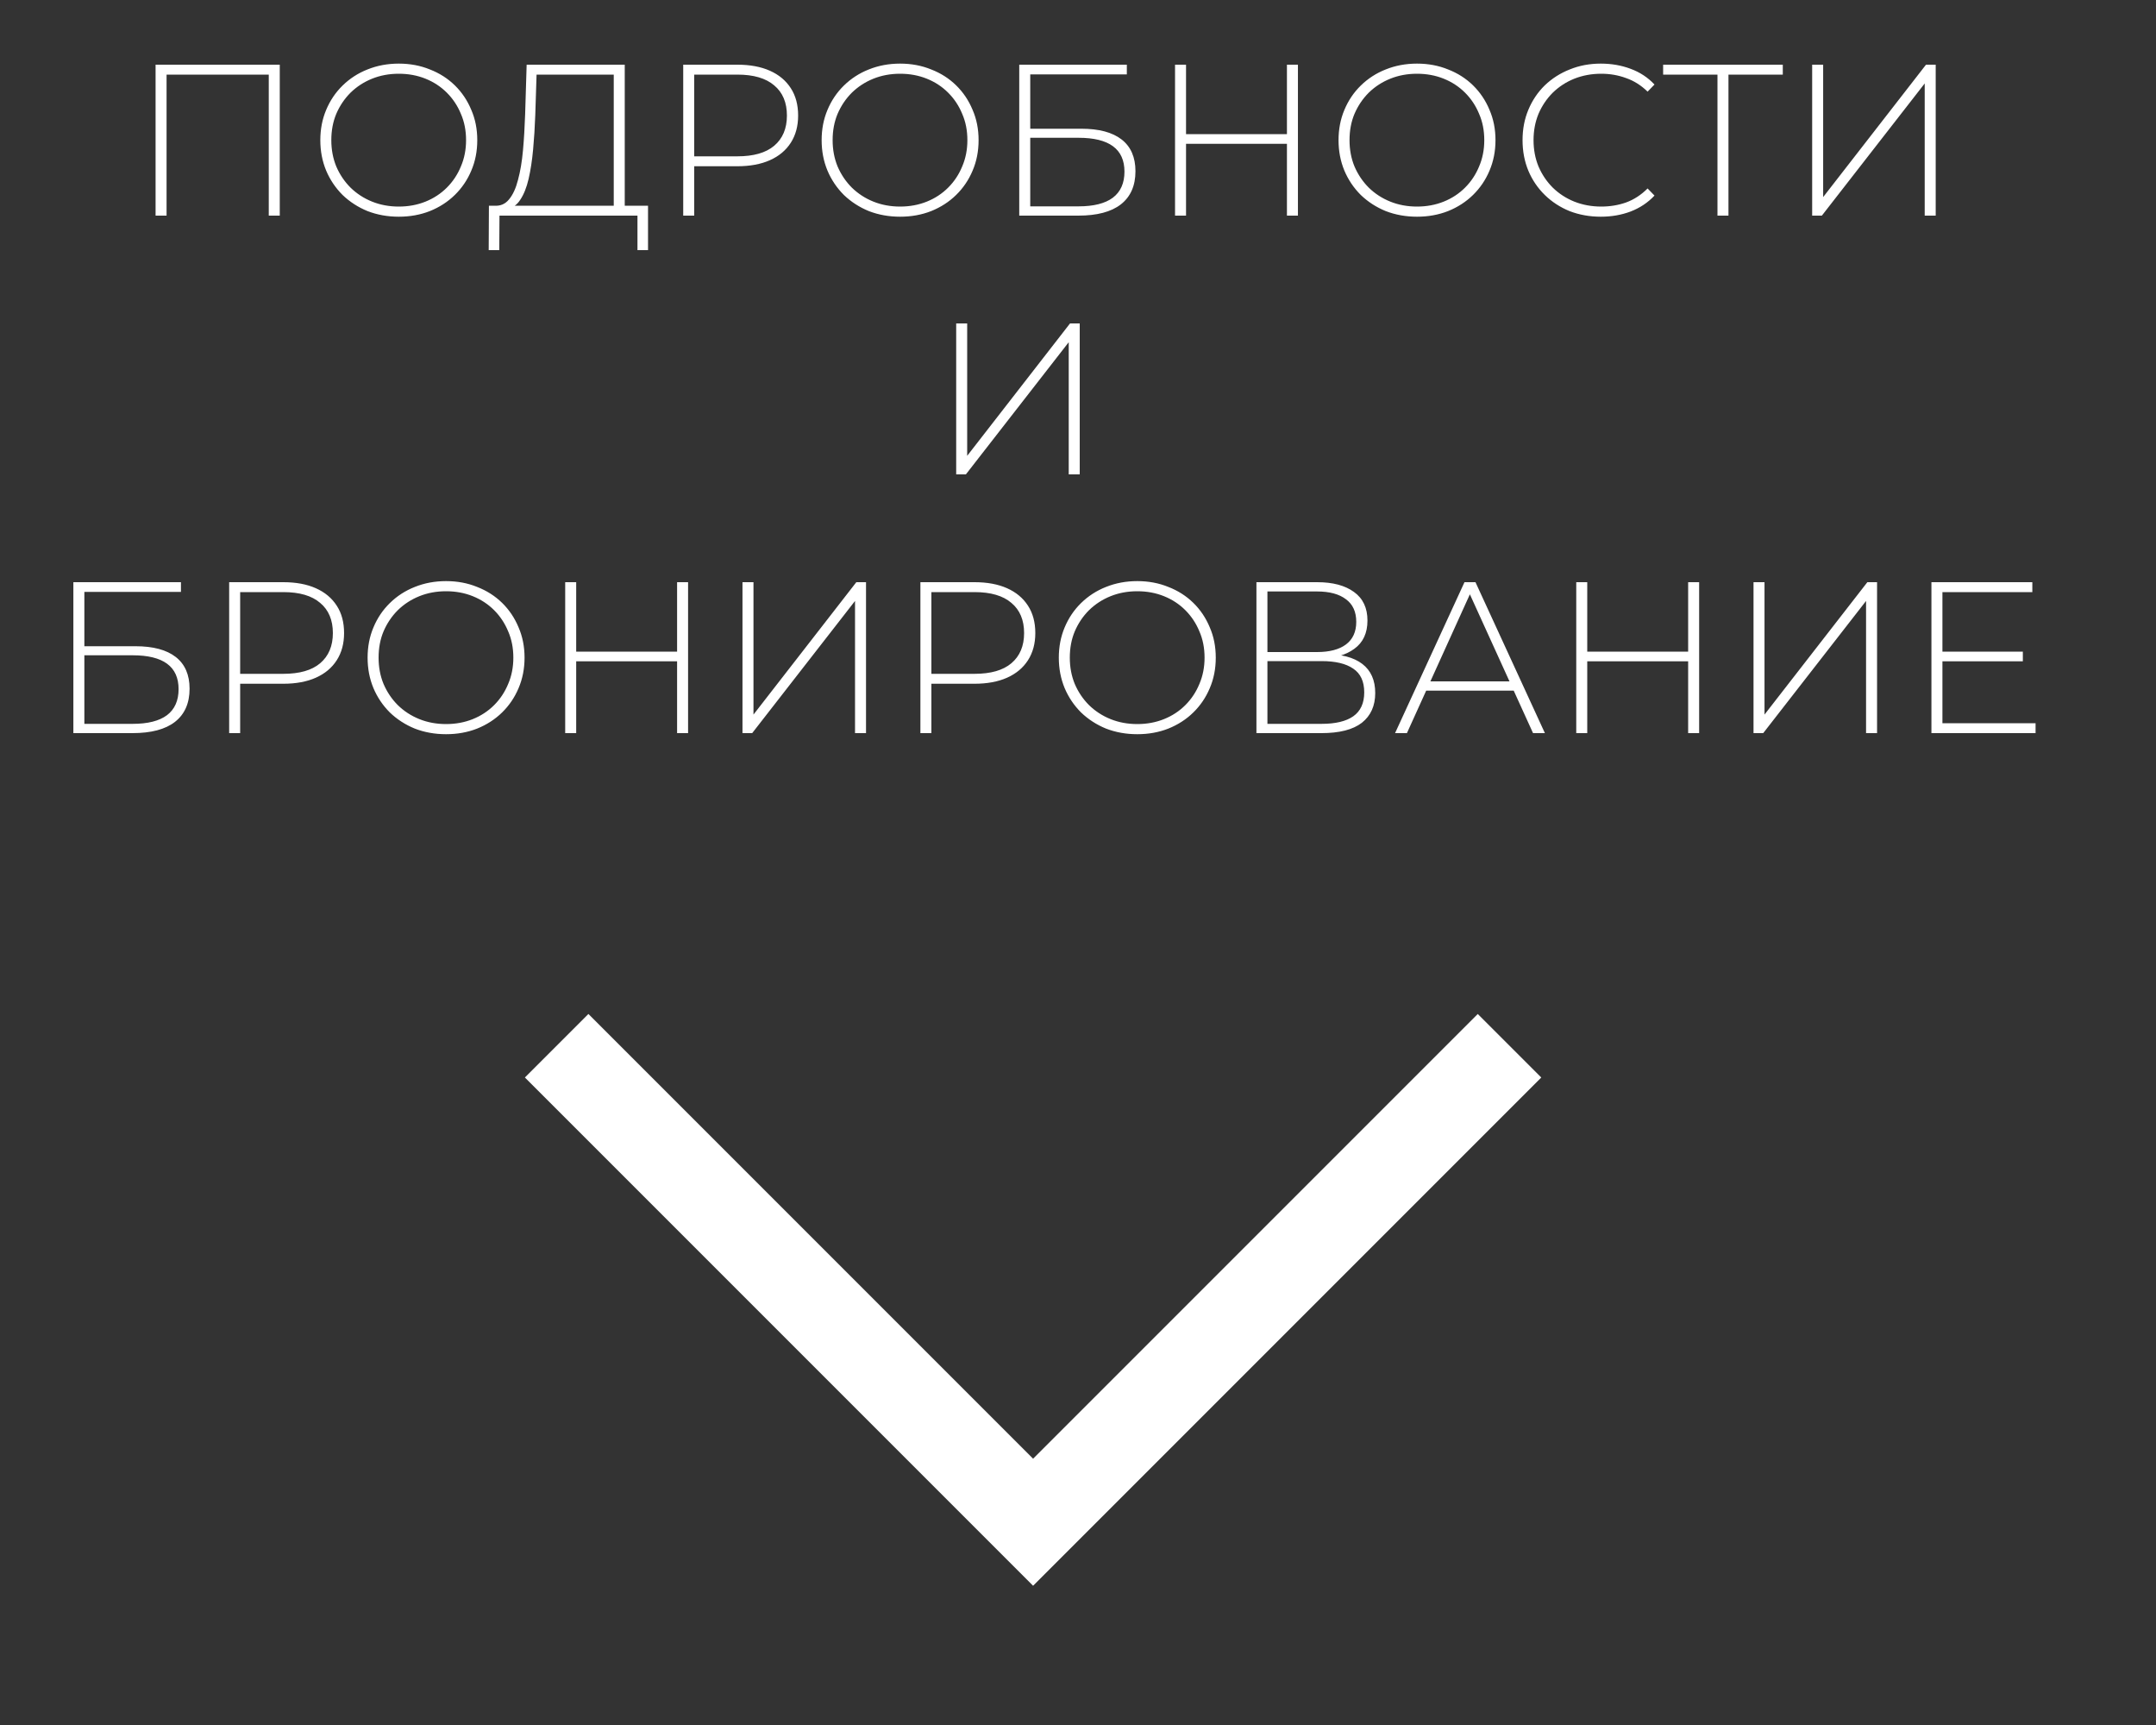 <?xml version="1.0" encoding="UTF-8"?> <svg xmlns="http://www.w3.org/2000/svg" width="100" height="80" viewBox="0 0 100 80" fill="none"><rect x="0" y="0" width="100" height="80" fill="#333333" stroke="none"/> <path d="M24.346 49.971L47.917 73.542L71.488 49.971L68.542 47.025L47.917 67.65L27.292 47.025L24.346 49.971Z" fill="white"></path> <path d="M7.216 10V3H12.976V10H12.466V3.3L12.616 3.46H7.576L7.726 3.3V10H7.216ZM18.497 10.05C17.977 10.05 17.494 9.963 17.047 9.79C16.607 9.61 16.221 9.36 15.887 9.04C15.561 8.713 15.307 8.337 15.127 7.91C14.947 7.477 14.857 7.007 14.857 6.5C14.857 5.993 14.947 5.527 15.127 5.1C15.307 4.667 15.561 4.29 15.887 3.97C16.221 3.643 16.607 3.393 17.047 3.22C17.494 3.04 17.977 2.95 18.497 2.95C19.017 2.95 19.497 3.04 19.937 3.22C20.384 3.393 20.771 3.64 21.097 3.96C21.424 4.28 21.677 4.657 21.857 5.09C22.044 5.517 22.137 5.987 22.137 6.5C22.137 7.013 22.044 7.487 21.857 7.92C21.677 8.347 21.424 8.72 21.097 9.04C20.771 9.36 20.384 9.61 19.937 9.79C19.497 9.963 19.017 10.05 18.497 10.05ZM18.497 9.58C18.944 9.58 19.357 9.503 19.737 9.35C20.117 9.197 20.447 8.98 20.727 8.7C21.007 8.42 21.224 8.093 21.377 7.72C21.537 7.347 21.617 6.94 21.617 6.5C21.617 6.053 21.537 5.647 21.377 5.28C21.224 4.907 21.007 4.58 20.727 4.3C20.447 4.02 20.117 3.803 19.737 3.65C19.357 3.497 18.944 3.42 18.497 3.42C18.051 3.42 17.637 3.497 17.257 3.65C16.877 3.803 16.544 4.02 16.257 4.3C15.977 4.58 15.757 4.907 15.597 5.28C15.444 5.647 15.367 6.053 15.367 6.5C15.367 6.94 15.444 7.347 15.597 7.72C15.757 8.093 15.977 8.42 16.257 8.7C16.544 8.98 16.877 9.197 17.257 9.35C17.637 9.503 18.051 9.58 18.497 9.58ZM28.467 9.75V3.46H24.887L24.827 5.34C24.807 5.893 24.774 6.423 24.727 6.93C24.681 7.437 24.611 7.893 24.517 8.3C24.424 8.7 24.294 9.023 24.127 9.27C23.967 9.517 23.764 9.65 23.517 9.67L22.927 9.54C23.207 9.56 23.434 9.463 23.607 9.25C23.787 9.037 23.927 8.733 24.027 8.34C24.134 7.947 24.211 7.49 24.257 6.97C24.304 6.45 24.337 5.893 24.357 5.3L24.427 3H28.977V9.75H28.467ZM22.667 11.6L22.677 9.54H30.057V11.6H29.567V10H23.167L23.157 11.6H22.667ZM31.689 10V3H34.199C34.785 3 35.289 3.093 35.709 3.28C36.129 3.467 36.452 3.737 36.679 4.09C36.905 4.437 37.019 4.86 37.019 5.36C37.019 5.847 36.905 6.267 36.679 6.62C36.452 6.973 36.129 7.243 35.709 7.43C35.289 7.617 34.785 7.71 34.199 7.71H31.969L32.199 7.47V10H31.689ZM32.199 7.5L31.969 7.25H34.199C34.952 7.25 35.522 7.087 35.909 6.76C36.302 6.427 36.499 5.96 36.499 5.36C36.499 4.753 36.302 4.287 35.909 3.96C35.522 3.627 34.952 3.46 34.199 3.46H31.969L32.199 3.21V7.5ZM41.749 10.05C41.229 10.05 40.746 9.963 40.299 9.79C39.859 9.61 39.473 9.36 39.139 9.04C38.813 8.713 38.559 8.337 38.379 7.91C38.199 7.477 38.109 7.007 38.109 6.5C38.109 5.993 38.199 5.527 38.379 5.1C38.559 4.667 38.813 4.29 39.139 3.97C39.473 3.643 39.859 3.393 40.299 3.22C40.746 3.04 41.229 2.95 41.749 2.95C42.269 2.95 42.749 3.04 43.189 3.22C43.636 3.393 44.023 3.64 44.349 3.96C44.676 4.28 44.929 4.657 45.109 5.09C45.296 5.517 45.389 5.987 45.389 6.5C45.389 7.013 45.296 7.487 45.109 7.92C44.929 8.347 44.676 8.72 44.349 9.04C44.023 9.36 43.636 9.61 43.189 9.79C42.749 9.963 42.269 10.05 41.749 10.05ZM41.749 9.58C42.196 9.58 42.609 9.503 42.989 9.35C43.369 9.197 43.699 8.98 43.979 8.7C44.259 8.42 44.476 8.093 44.629 7.72C44.789 7.347 44.869 6.94 44.869 6.5C44.869 6.053 44.789 5.647 44.629 5.28C44.476 4.907 44.259 4.58 43.979 4.3C43.699 4.02 43.369 3.803 42.989 3.65C42.609 3.497 42.196 3.42 41.749 3.42C41.303 3.42 40.889 3.497 40.509 3.65C40.129 3.803 39.796 4.02 39.509 4.3C39.229 4.58 39.009 4.907 38.849 5.28C38.696 5.647 38.619 6.053 38.619 6.5C38.619 6.94 38.696 7.347 38.849 7.72C39.009 8.093 39.229 8.42 39.509 8.7C39.796 8.98 40.129 9.197 40.509 9.35C40.889 9.503 41.303 9.58 41.749 9.58ZM47.275 10V3H52.265V3.45H47.785V5.97H50.155C50.975 5.97 51.598 6.137 52.025 6.47C52.451 6.803 52.665 7.293 52.665 7.94C52.665 8.613 52.438 9.127 51.985 9.48C51.538 9.827 50.881 10 50.015 10H47.275ZM47.785 9.57H50.025C50.725 9.57 51.255 9.437 51.615 9.17C51.975 8.897 52.155 8.493 52.155 7.96C52.155 6.913 51.445 6.39 50.025 6.39H47.785V9.57ZM59.691 3H60.201V10H59.691V3ZM55.011 10H54.501V3H55.011V10ZM59.751 6.67H54.951V6.22H59.751V6.67ZM65.724 10.05C65.204 10.05 64.721 9.963 64.274 9.79C63.834 9.61 63.447 9.36 63.114 9.04C62.787 8.713 62.534 8.337 62.354 7.91C62.174 7.477 62.084 7.007 62.084 6.5C62.084 5.993 62.174 5.527 62.354 5.1C62.534 4.667 62.787 4.29 63.114 3.97C63.447 3.643 63.834 3.393 64.274 3.22C64.721 3.04 65.204 2.95 65.724 2.95C66.244 2.95 66.724 3.04 67.164 3.22C67.611 3.393 67.997 3.64 68.324 3.96C68.65 4.28 68.904 4.657 69.084 5.09C69.27 5.517 69.364 5.987 69.364 6.5C69.364 7.013 69.27 7.487 69.084 7.92C68.904 8.347 68.65 8.72 68.324 9.04C67.997 9.36 67.611 9.61 67.164 9.79C66.724 9.963 66.244 10.05 65.724 10.05ZM65.724 9.58C66.171 9.58 66.584 9.503 66.964 9.35C67.344 9.197 67.674 8.98 67.954 8.7C68.234 8.42 68.451 8.093 68.604 7.72C68.764 7.347 68.844 6.94 68.844 6.5C68.844 6.053 68.764 5.647 68.604 5.28C68.451 4.907 68.234 4.58 67.954 4.3C67.674 4.02 67.344 3.803 66.964 3.65C66.584 3.497 66.171 3.42 65.724 3.42C65.277 3.42 64.864 3.497 64.484 3.65C64.104 3.803 63.77 4.02 63.484 4.3C63.204 4.58 62.984 4.907 62.824 5.28C62.67 5.647 62.594 6.053 62.594 6.5C62.594 6.94 62.67 7.347 62.824 7.72C62.984 8.093 63.204 8.42 63.484 8.7C63.77 8.98 64.104 9.197 64.484 9.35C64.864 9.503 65.277 9.58 65.724 9.58ZM74.249 10.05C73.729 10.05 73.246 9.963 72.799 9.79C72.359 9.61 71.976 9.36 71.649 9.04C71.323 8.72 71.069 8.347 70.889 7.92C70.709 7.487 70.619 7.013 70.619 6.5C70.619 5.987 70.709 5.517 70.889 5.09C71.069 4.657 71.323 4.28 71.649 3.96C71.983 3.64 72.369 3.393 72.809 3.22C73.249 3.04 73.729 2.95 74.249 2.95C74.743 2.95 75.203 3.03 75.629 3.19C76.063 3.35 76.433 3.593 76.739 3.92L76.419 4.25C76.119 3.957 75.786 3.747 75.419 3.62C75.059 3.487 74.676 3.42 74.269 3.42C73.823 3.42 73.406 3.497 73.019 3.65C72.639 3.803 72.306 4.02 72.019 4.3C71.739 4.58 71.519 4.907 71.359 5.28C71.206 5.653 71.129 6.06 71.129 6.5C71.129 6.94 71.206 7.347 71.359 7.72C71.519 8.093 71.739 8.42 72.019 8.7C72.306 8.98 72.639 9.197 73.019 9.35C73.406 9.503 73.823 9.58 74.269 9.58C74.676 9.58 75.059 9.517 75.419 9.39C75.786 9.257 76.119 9.04 76.419 8.74L76.739 9.07C76.433 9.397 76.063 9.643 75.629 9.81C75.203 9.97 74.743 10.05 74.249 10.05ZM79.66 10V3.3L79.81 3.46H77.14V3H82.69V3.46H80.02L80.17 3.3V10H79.66ZM84.052 10V3H84.562V9.14L89.332 3H89.782V10H89.272V3.87L84.502 10H84.052ZM44.35 22V15H44.86V21.14L49.63 15H50.08V22H49.57V15.87L44.8 22H44.35ZM3.403 34V27H8.393V27.45H3.913V29.97H6.283C7.103 29.97 7.726 30.137 8.153 30.47C8.579 30.803 8.793 31.293 8.793 31.94C8.793 32.613 8.566 33.127 8.113 33.48C7.666 33.827 7.009 34 6.143 34H3.403ZM3.913 33.57H6.153C6.853 33.57 7.383 33.437 7.743 33.17C8.103 32.897 8.283 32.493 8.283 31.96C8.283 30.913 7.573 30.39 6.153 30.39H3.913V33.57ZM10.629 34V27H13.139C13.726 27 14.229 27.093 14.649 27.28C15.069 27.467 15.393 27.737 15.619 28.09C15.846 28.437 15.959 28.86 15.959 29.36C15.959 29.847 15.846 30.267 15.619 30.62C15.393 30.973 15.069 31.243 14.649 31.43C14.229 31.617 13.726 31.71 13.139 31.71H10.909L11.139 31.47V34H10.629ZM11.139 31.5L10.909 31.25H13.139C13.893 31.25 14.463 31.087 14.849 30.76C15.242 30.427 15.439 29.96 15.439 29.36C15.439 28.753 15.242 28.287 14.849 27.96C14.463 27.627 13.893 27.46 13.139 27.46H10.909L11.139 27.21V31.5ZM20.69 34.05C20.17 34.05 19.686 33.963 19.24 33.79C18.8 33.61 18.413 33.36 18.08 33.04C17.753 32.713 17.5 32.337 17.32 31.91C17.14 31.477 17.05 31.007 17.05 30.5C17.05 29.993 17.14 29.527 17.32 29.1C17.5 28.667 17.753 28.29 18.08 27.97C18.413 27.643 18.8 27.393 19.24 27.22C19.686 27.04 20.17 26.95 20.69 26.95C21.21 26.95 21.69 27.04 22.13 27.22C22.576 27.393 22.963 27.64 23.29 27.96C23.616 28.28 23.87 28.657 24.05 29.09C24.236 29.517 24.33 29.987 24.33 30.5C24.33 31.013 24.236 31.487 24.05 31.92C23.87 32.347 23.616 32.72 23.29 33.04C22.963 33.36 22.576 33.61 22.13 33.79C21.69 33.963 21.21 34.05 20.69 34.05ZM20.69 33.58C21.136 33.58 21.55 33.503 21.93 33.35C22.31 33.197 22.64 32.98 22.92 32.7C23.2 32.42 23.416 32.093 23.57 31.72C23.73 31.347 23.81 30.94 23.81 30.5C23.81 30.053 23.73 29.647 23.57 29.28C23.416 28.907 23.2 28.58 22.92 28.3C22.64 28.02 22.31 27.803 21.93 27.65C21.55 27.497 21.136 27.42 20.69 27.42C20.243 27.42 19.83 27.497 19.45 27.65C19.07 27.803 18.736 28.02 18.45 28.3C18.17 28.58 17.95 28.907 17.79 29.28C17.636 29.647 17.56 30.053 17.56 30.5C17.56 30.94 17.636 31.347 17.79 31.72C17.95 32.093 18.17 32.42 18.45 32.7C18.736 32.98 19.07 33.197 19.45 33.35C19.83 33.503 20.243 33.58 20.69 33.58ZM31.405 27H31.915V34H31.405V27ZM26.725 34H26.215V27H26.725V34ZM31.465 30.67H26.665V30.22H31.465V30.67ZM34.438 34V27H34.948V33.14L39.718 27H40.168V34H39.658V27.87L34.888 34H34.438ZM42.69 34V27H45.2C45.786 27 46.29 27.093 46.71 27.28C47.13 27.467 47.453 27.737 47.68 28.09C47.906 28.437 48.02 28.86 48.02 29.36C48.02 29.847 47.906 30.267 47.68 30.62C47.453 30.973 47.13 31.243 46.71 31.43C46.29 31.617 45.786 31.71 45.2 31.71H42.97L43.2 31.47V34H42.69ZM43.2 31.5L42.97 31.25H45.2C45.953 31.25 46.523 31.087 46.91 30.76C47.303 30.427 47.5 29.96 47.5 29.36C47.5 28.753 47.303 28.287 46.91 27.96C46.523 27.627 45.953 27.46 45.2 27.46H42.97L43.2 27.21V31.5ZM52.75 34.05C52.23 34.05 51.747 33.963 51.3 33.79C50.86 33.61 50.474 33.36 50.14 33.04C49.814 32.713 49.56 32.337 49.38 31.91C49.2 31.477 49.11 31.007 49.11 30.5C49.11 29.993 49.2 29.527 49.38 29.1C49.56 28.667 49.814 28.29 50.14 27.97C50.474 27.643 50.86 27.393 51.3 27.22C51.747 27.04 52.23 26.95 52.75 26.95C53.27 26.95 53.75 27.04 54.19 27.22C54.637 27.393 55.024 27.64 55.35 27.96C55.677 28.28 55.93 28.657 56.11 29.09C56.297 29.517 56.39 29.987 56.39 30.5C56.39 31.013 56.297 31.487 56.11 31.92C55.93 32.347 55.677 32.72 55.35 33.04C55.024 33.36 54.637 33.61 54.19 33.79C53.75 33.963 53.27 34.05 52.75 34.05ZM52.75 33.58C53.197 33.58 53.61 33.503 53.99 33.35C54.37 33.197 54.7 32.98 54.98 32.7C55.26 32.42 55.477 32.093 55.63 31.72C55.79 31.347 55.87 30.94 55.87 30.5C55.87 30.053 55.79 29.647 55.63 29.28C55.477 28.907 55.26 28.58 54.98 28.3C54.7 28.02 54.37 27.803 53.99 27.65C53.61 27.497 53.197 27.42 52.75 27.42C52.304 27.42 51.89 27.497 51.51 27.65C51.13 27.803 50.797 28.02 50.51 28.3C50.23 28.58 50.01 28.907 49.85 29.28C49.697 29.647 49.62 30.053 49.62 30.5C49.62 30.94 49.697 31.347 49.85 31.72C50.01 32.093 50.23 32.42 50.51 32.7C50.797 32.98 51.13 33.197 51.51 33.35C51.89 33.503 52.304 33.58 52.75 33.58ZM58.276 34V27H61.096C61.816 27 62.382 27.15 62.796 27.45C63.216 27.75 63.426 28.193 63.426 28.78C63.426 29.36 63.222 29.797 62.816 30.09C62.416 30.383 61.892 30.53 61.246 30.53L61.416 30.33C62.196 30.33 62.786 30.483 63.186 30.79C63.586 31.097 63.786 31.547 63.786 32.14C63.786 32.733 63.579 33.193 63.166 33.52C62.752 33.84 62.126 34 61.286 34H58.276ZM58.786 33.57H61.296C61.942 33.57 62.432 33.453 62.766 33.22C63.106 32.98 63.276 32.61 63.276 32.11C63.276 31.603 63.106 31.237 62.766 31.01C62.432 30.777 61.942 30.66 61.296 30.66H58.786V33.57ZM58.786 30.24H61.086C61.666 30.24 62.112 30.123 62.426 29.89C62.746 29.65 62.906 29.3 62.906 28.84C62.906 28.373 62.746 28.023 62.426 27.79C62.112 27.55 61.666 27.43 61.086 27.43H58.786V30.24ZM64.706 34L67.926 27H68.436L71.656 34H71.106L68.066 27.32H68.286L65.256 34H64.706ZM65.886 32.03L66.056 31.6H70.246L70.416 32.03H65.886ZM78.3 27H78.81V34H78.3V27ZM73.62 34H73.11V27H73.62V34ZM78.36 30.67H73.56V30.22H78.36V30.67ZM81.332 34V27H81.842V33.14L86.612 27H87.062V34H86.552V27.87L81.782 34H81.332ZM90.034 30.22H93.824V30.67H90.034V30.22ZM90.094 33.54H94.414V34H89.584V27H94.264V27.46H90.094V33.54Z" fill="white"></path> </svg> 